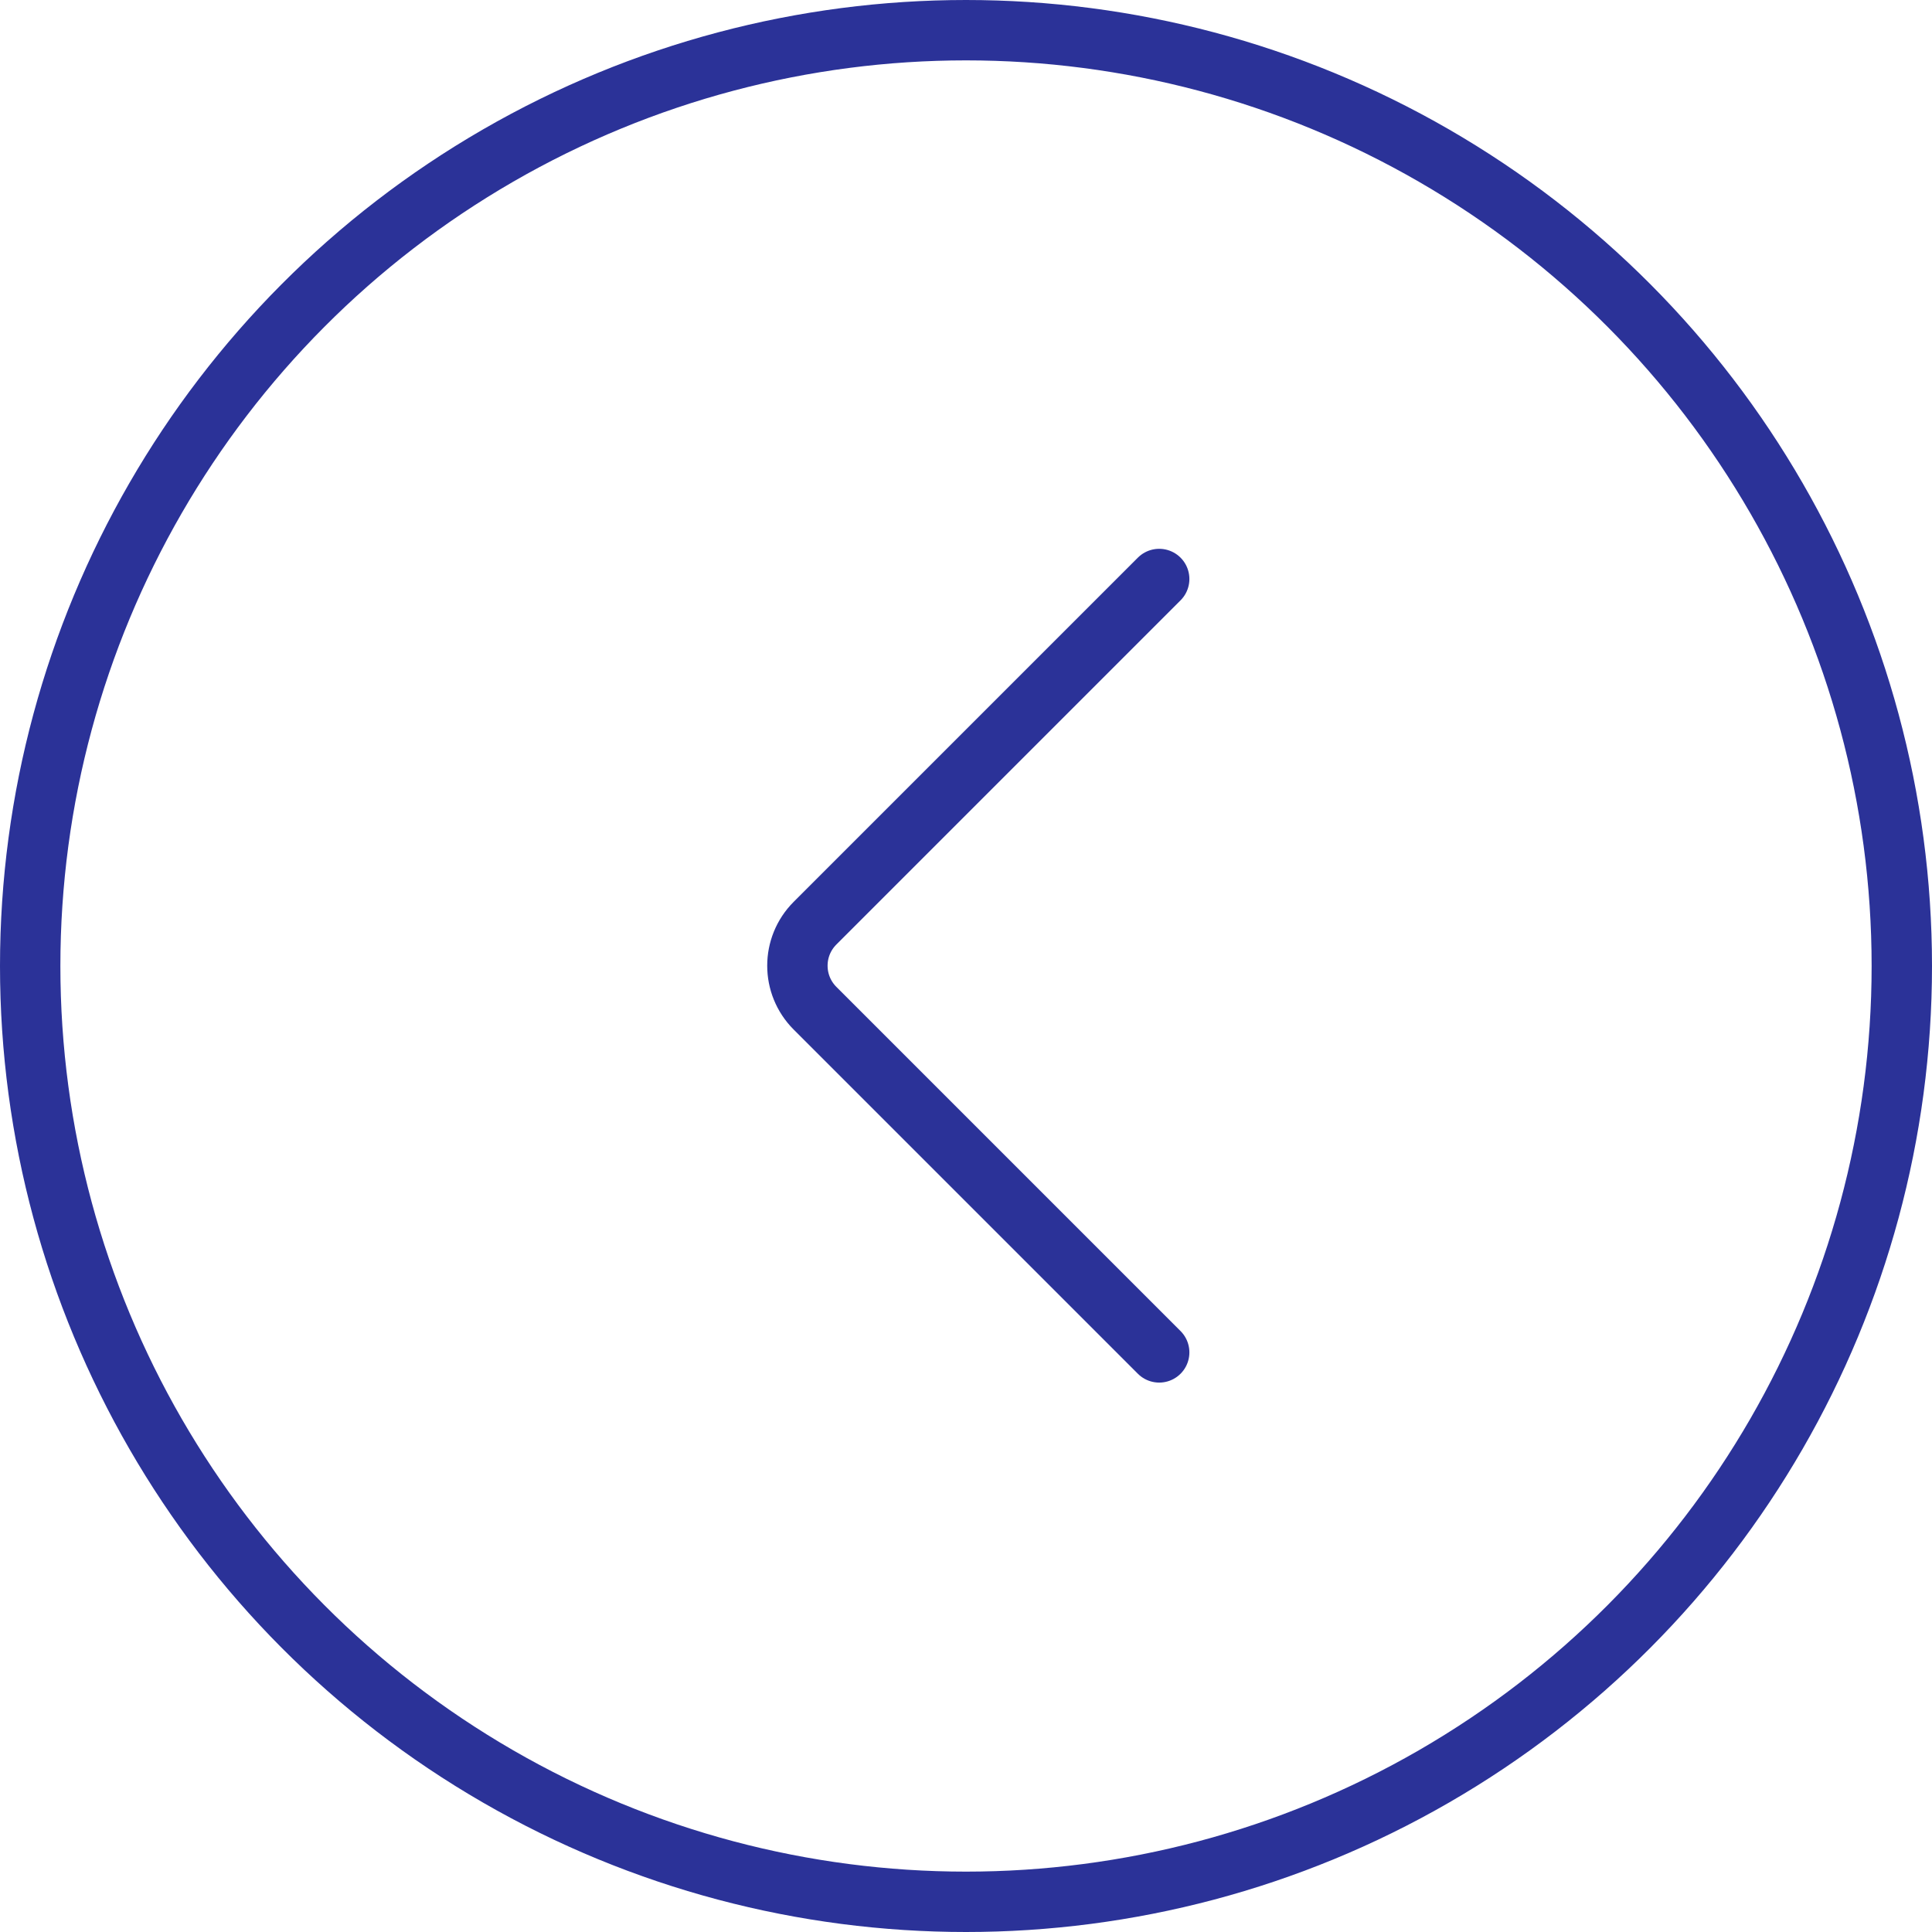 <svg width="32" height="32" viewBox="0 0 32 32" fill="none" xmlns="http://www.w3.org/2000/svg" xmlns:xlink="http://www.w3.org/1999/xlink">
	<desc>
			Created with Pixso.
	</desc>
	<defs/>
	<circle id="Ellipse 269" r="15.5" transform="matrix(-1 0 0 -1 16 16)" stroke="#2B3298" stroke-opacity="1" stroke-width="1"/>
	<path id="Vector 138" d="M19.2 22.4L13.5 16.7C13.11 16.31 13.11 15.68 13.5 15.29L19.2 9.59" stroke="#2B3298" stroke-opacity="1" stroke-width="1" stroke-linecap="round"/>
</svg>
